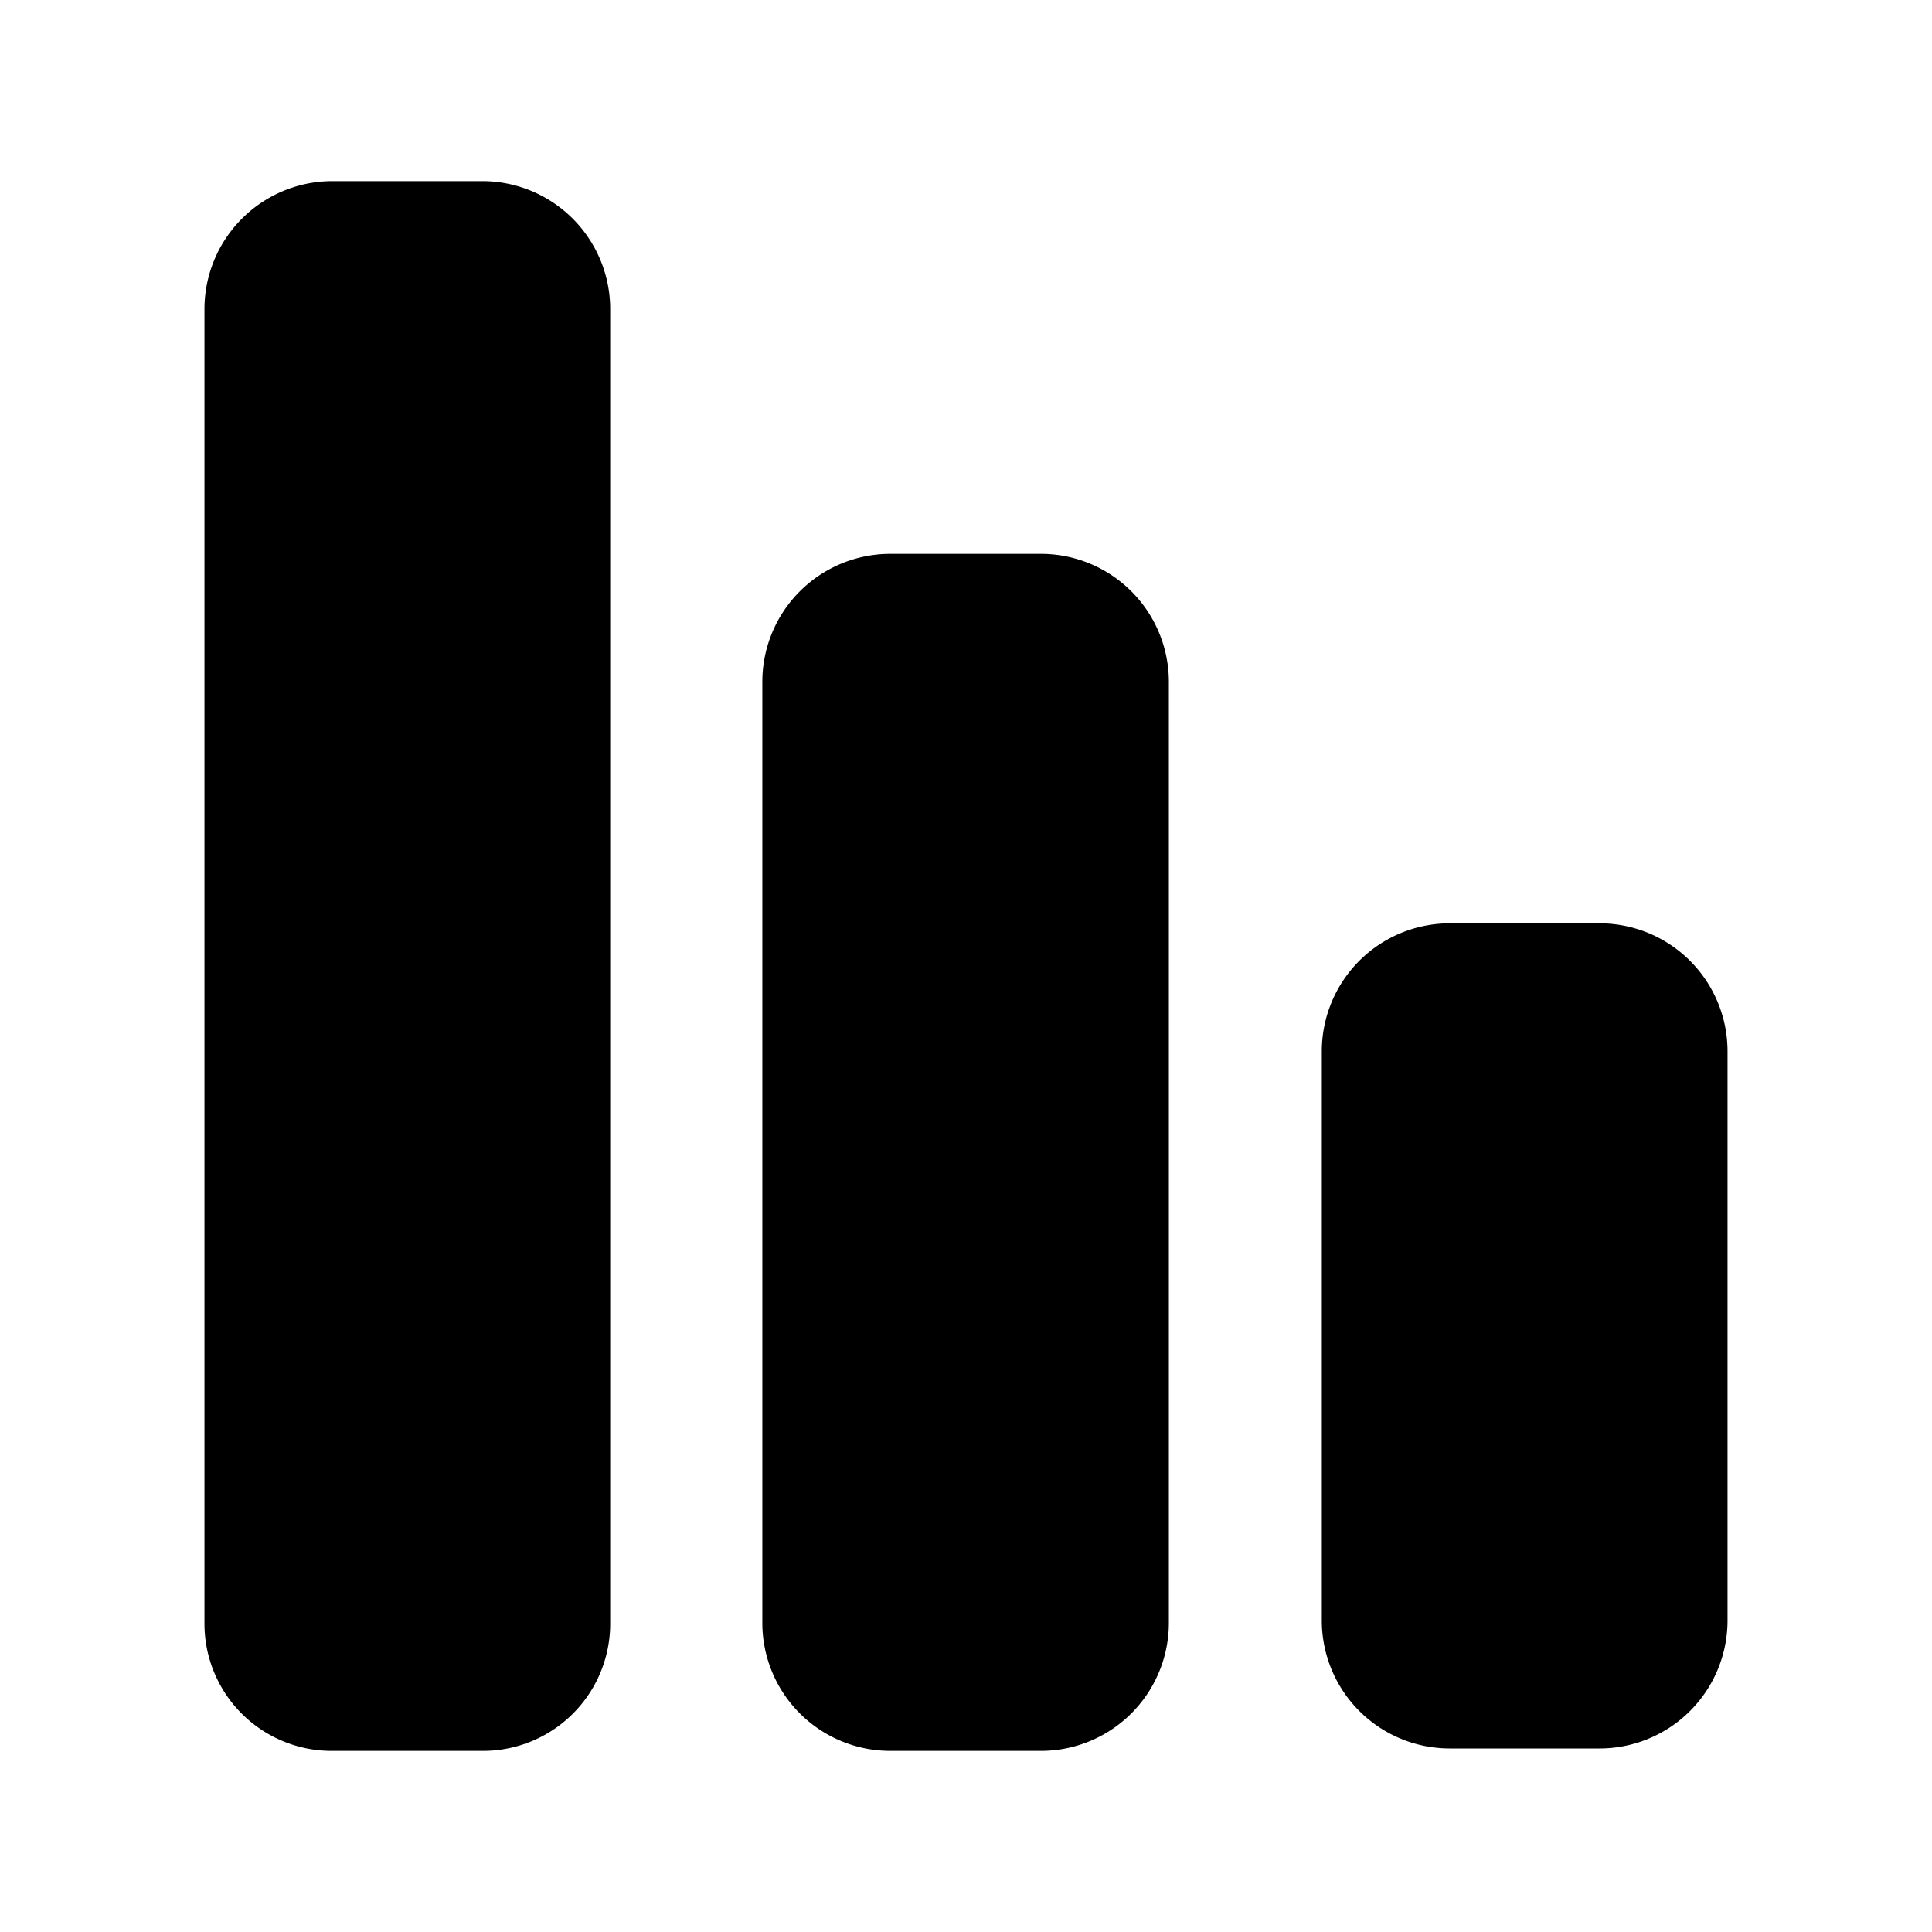 <?xml version="1.0" encoding="utf-8"?>
<!-- Generator: www.svgicons.com -->
<svg xmlns="http://www.w3.org/2000/svg" width="800" height="800" viewBox="0 0 24 24">
<path fill="currentColor" d="M21.46 13.06v7.08a1.59 1.59 0 0 1-1.59 1.58h-1.86a1.59 1.59 0 0 1-1.59-1.58v-7.08a1.59 1.59 0 0 1 1.59-1.59h1.87a1.59 1.59 0 0 1 1.58 1.59m-6.94-4.59v11.7a1.59 1.59 0 0 1-1.59 1.58h-1.87a1.59 1.59 0 0 1-1.59-1.58V8.47a1.59 1.59 0 0 1 1.59-1.59h1.87a1.59 1.59 0 0 1 1.59 1.59M7.58 3.84v16.33A1.58 1.58 0 0 1 6 21.75H4.12a1.58 1.58 0 0 1-1.58-1.58V3.84a1.59 1.59 0 0 1 1.58-1.59h1.89a1.59 1.59 0 0 1 1.57 1.59"/>
</svg>